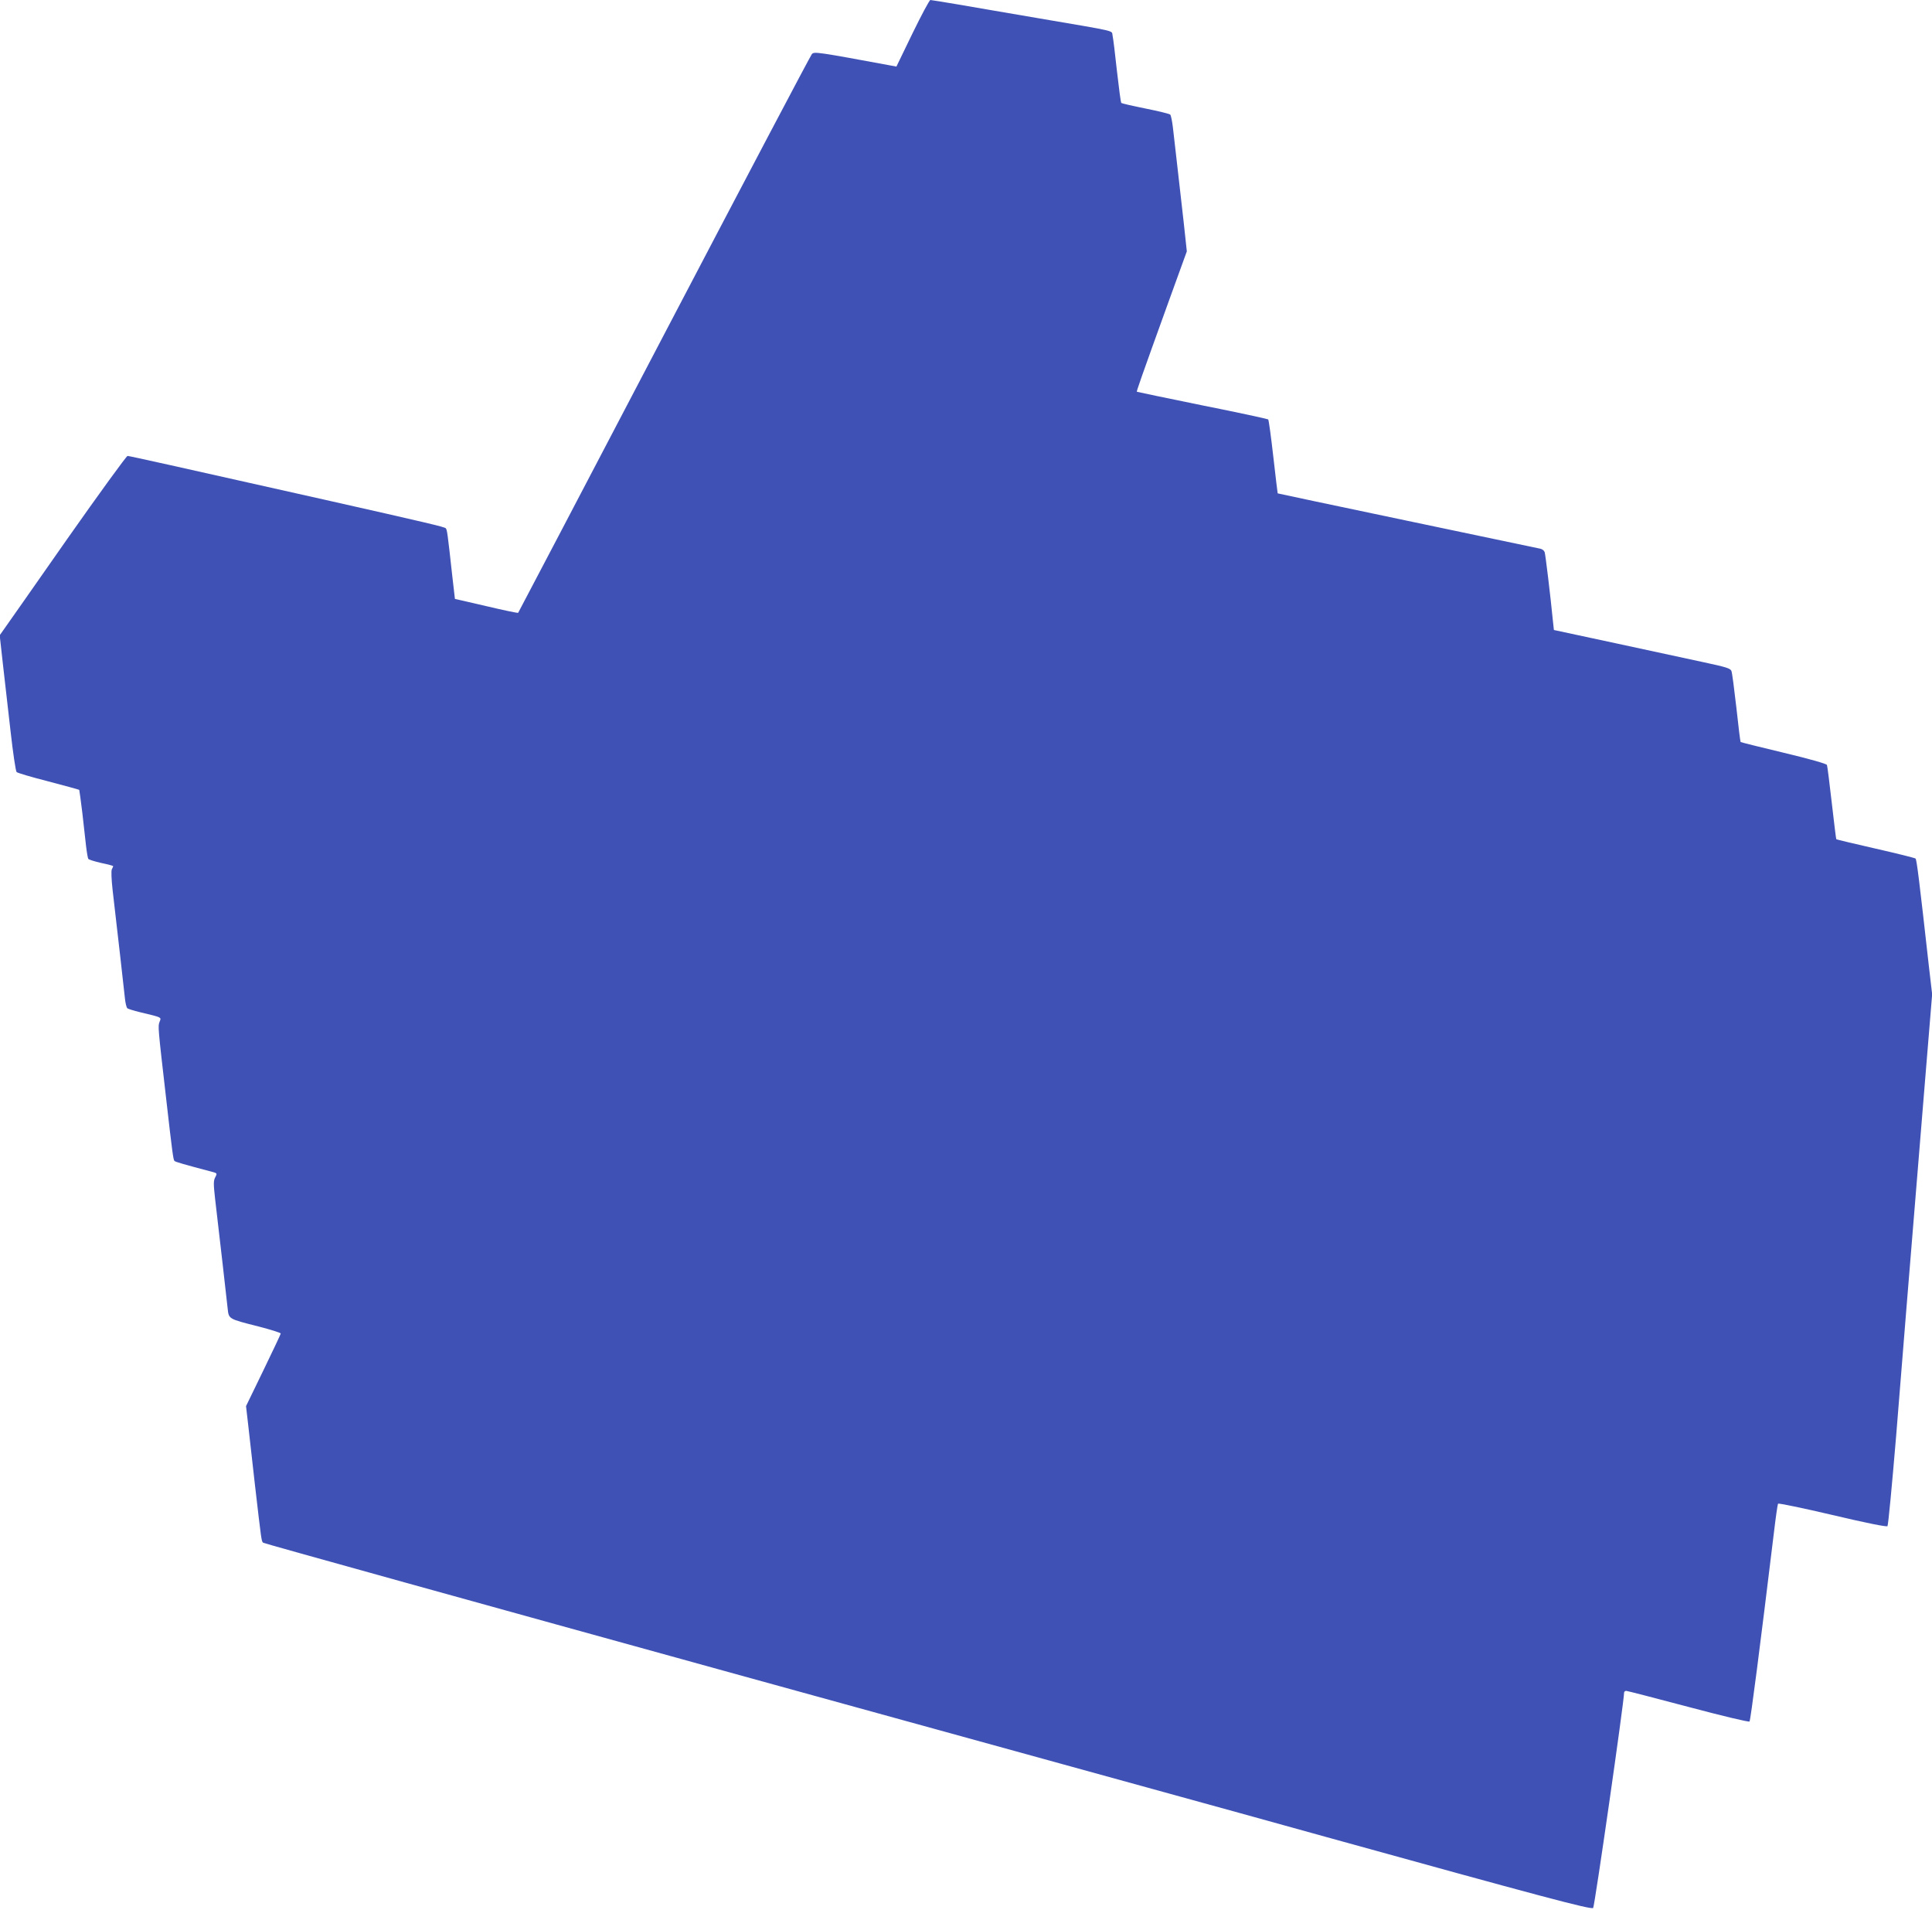 <?xml version="1.0" standalone="no"?>
<!DOCTYPE svg PUBLIC "-//W3C//DTD SVG 20010904//EN"
 "http://www.w3.org/TR/2001/REC-SVG-20010904/DTD/svg10.dtd">
<svg version="1.0" xmlns="http://www.w3.org/2000/svg"
 width="1280pt" height="1265pt" viewBox="0 0 1280 1265"
 preserveAspectRatio="xMidYMid meet">
<g transform="translate(0,1265) scale(0.1,-0.1)"
fill="#3f51b5" stroke="none">
<path d="M6046 12430 l-107 -221 -32 6 c-492 91 -512 94 -528 77 -9 -10 -449
-845 -979 -1857 -530 -1012 -965 -1842 -967 -1844 -2 -3 -97 17 -211 44 l-208
48 -18 156 c-31 282 -34 303 -43 312 -9 9 -123 36 -798 188 -993 223 -1298
291 -1310 291 -7 0 -188 -249 -401 -552 -213 -304 -400 -572 -417 -595 l-29
-41 21 -189 c12 -103 35 -305 51 -447 16 -143 34 -264 40 -270 6 -6 101 -34
211 -62 110 -29 202 -54 204 -56 1 -1 10 -68 20 -148 9 -80 20 -180 25 -223 5
-43 12 -82 15 -86 3 -5 41 -17 85 -27 44 -9 80 -19 80 -21 0 -2 -4 -12 -9 -21
-5 -10 -3 -64 5 -137 33 -282 75 -655 81 -712 3 -35 11 -67 17 -72 6 -4 43
-16 81 -25 154 -37 144 -33 132 -65 -11 -29 -11 -33 43 -501 42 -369 48 -412
56 -420 8 -7 67 -24 242 -70 42 -11 42 -11 28 -38 -12 -23 -12 -44 -1 -142 28
-238 77 -667 83 -725 8 -73 3 -70 203 -121 82 -21 149 -42 149 -47 0 -4 -52
-114 -115 -244 l-115 -237 15 -130 c8 -72 28 -248 44 -391 44 -379 43 -374 55
-384 6 -5 1433 -401 3171 -881 1738 -479 3225 -889 3305 -911 80 -22 208 -58
285 -79 77 -21 205 -57 285 -79 1409 -390 1753 -482 1765 -469 10 10 205 1369
205 1426 0 6 6 12 14 12 7 0 192 -48 411 -106 218 -58 401 -102 406 -97 7 7
70 497 161 1246 12 103 25 192 28 197 3 4 165 -29 360 -75 224 -53 359 -80
365 -74 5 5 30 271 57 592 26 320 56 695 67 832 32 385 66 803 121 1479 l51
620 -21 180 c-64 572 -81 711 -89 719 -4 4 -124 34 -265 66 -141 32 -258 60
-260 62 -2 2 -15 111 -30 241 -15 131 -29 244 -32 251 -3 8 -115 40 -287 81
-155 37 -283 69 -285 71 -2 2 -15 104 -28 227 -14 122 -28 232 -33 244 -7 17
-37 26 -182 57 -96 21 -358 77 -584 126 l-410 88 -7 64 c-16 164 -49 436 -54
451 -3 10 -15 20 -27 23 -12 3 -409 86 -881 185 -472 99 -860 181 -861 182 -1
2 -14 111 -29 243 -15 132 -30 243 -34 247 -4 3 -200 46 -437 93 -236 48 -431
89 -433 90 -3 3 23 78 215 610 l116 320 -21 195 c-12 107 -31 274 -42 370 -11
96 -24 210 -29 254 -5 43 -13 82 -18 87 -5 5 -78 23 -163 40 -85 17 -158 34
-161 37 -4 4 -16 99 -29 212 -12 113 -25 218 -29 235 -8 35 43 23 -496 115
-192 33 -429 73 -525 90 -96 16 -180 30 -186 30 -6 0 -59 -99 -118 -220z"/>
</g>
</svg>
